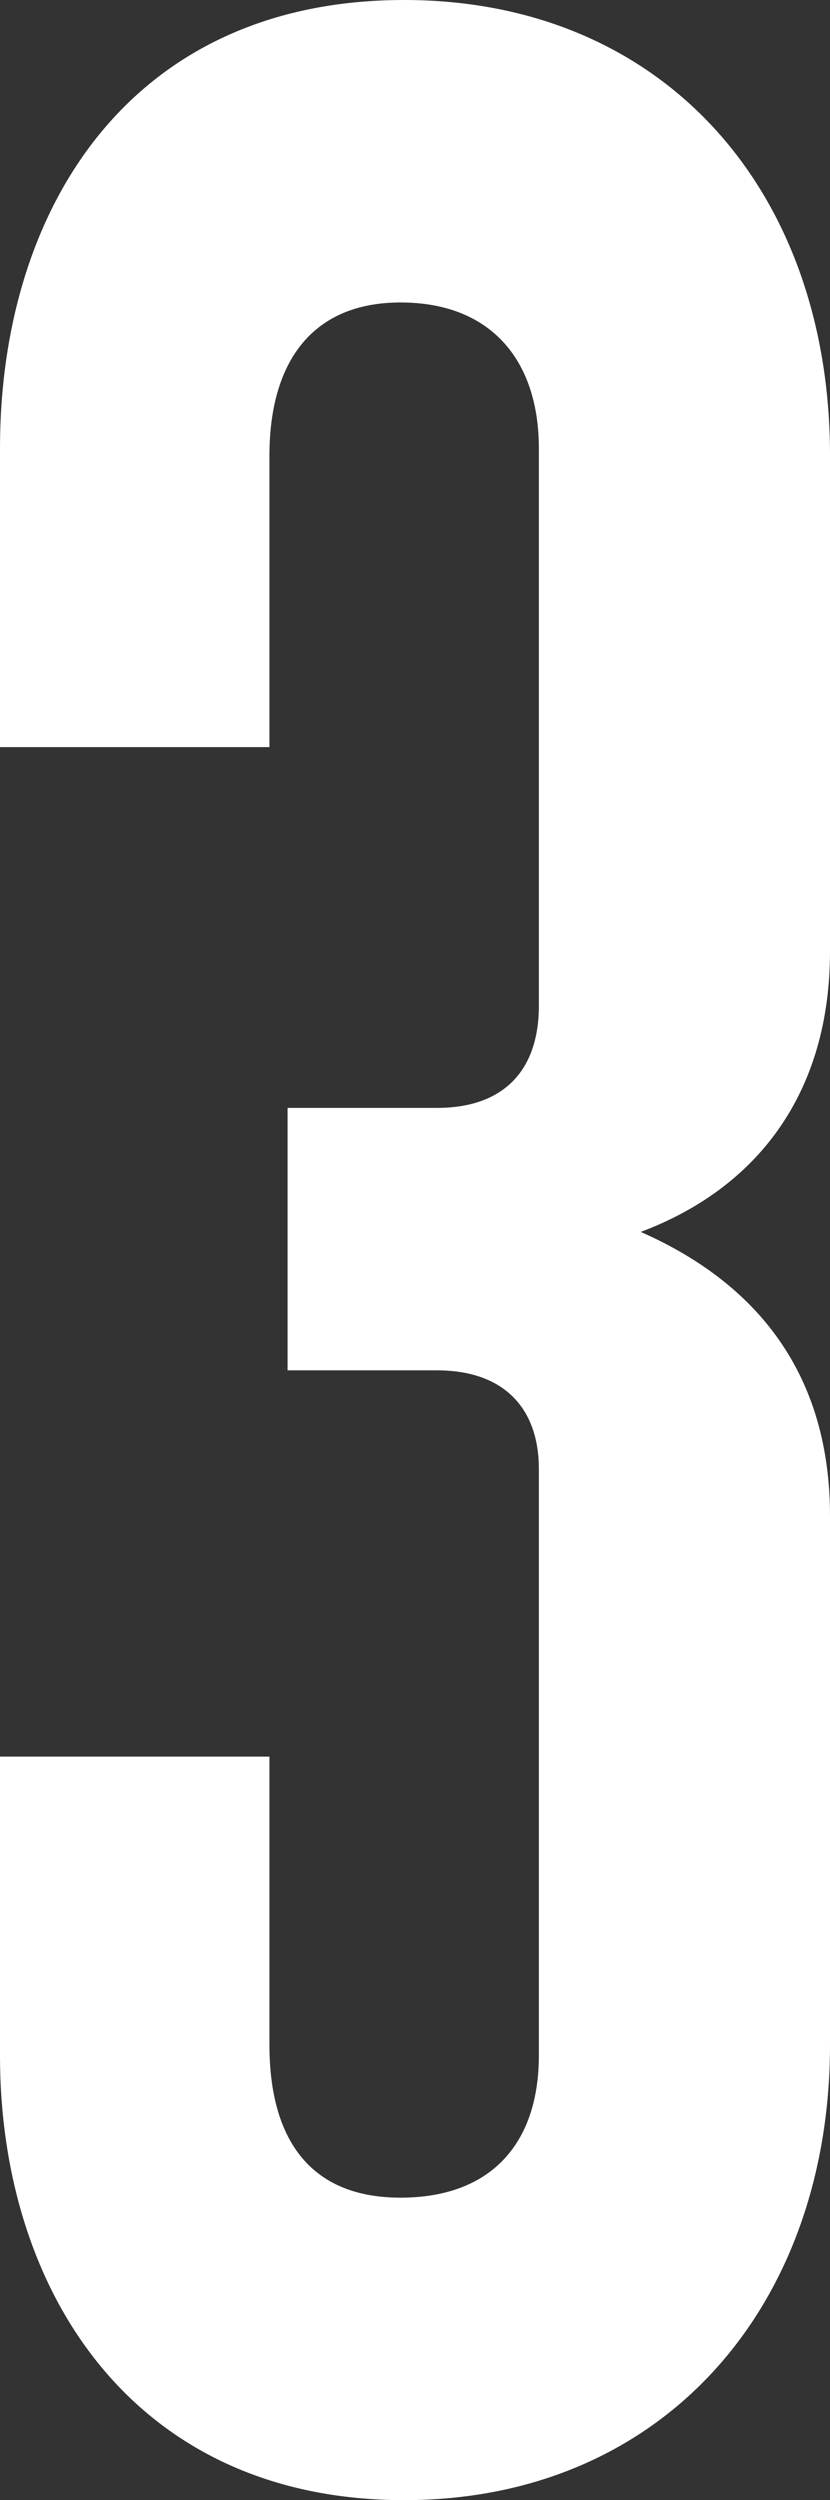 <svg xmlns="http://www.w3.org/2000/svg" viewBox="0 0 53.54 161.1"><rect x="0" y="0" width="53.54" height="161.1" fill="#333333" stroke="none"/><defs><style>.cls-1{fill:#fff;}</style></defs><title>numbers-9</title><g id="Layer_2" data-name="Layer 2"><g id="Layer_1-2" data-name="Layer 1"><path class="cls-1" d="M53.54,131.75V97.69c0-9.15-4.69-15-12.21-18.31,7.52-2.82,12.21-8.93,12.21-18.09V29.36C53.54,12.21,42.74,0,26.07,0,8.45,0,0,13.39,0,28.89V48.14H17.38V29.36c0-6.11,2.82-9.87,8.45-9.87,5.87,0,8.93,3.76,8.93,9.4V64.82c0,4-2.12,6.57-6.58,6.57H18.55V88.3h9.63c4.46,0,6.58,2.58,6.58,6.34v37.81c0,5.64-3.06,9.16-8.93,9.16-5.63,0-8.45-3.52-8.45-9.86V113.19H0v19.26c0,15.27,8.69,28.65,26.07,28.65C42.74,161.1,53.54,148.65,53.54,131.75Z"/></g></g></svg>